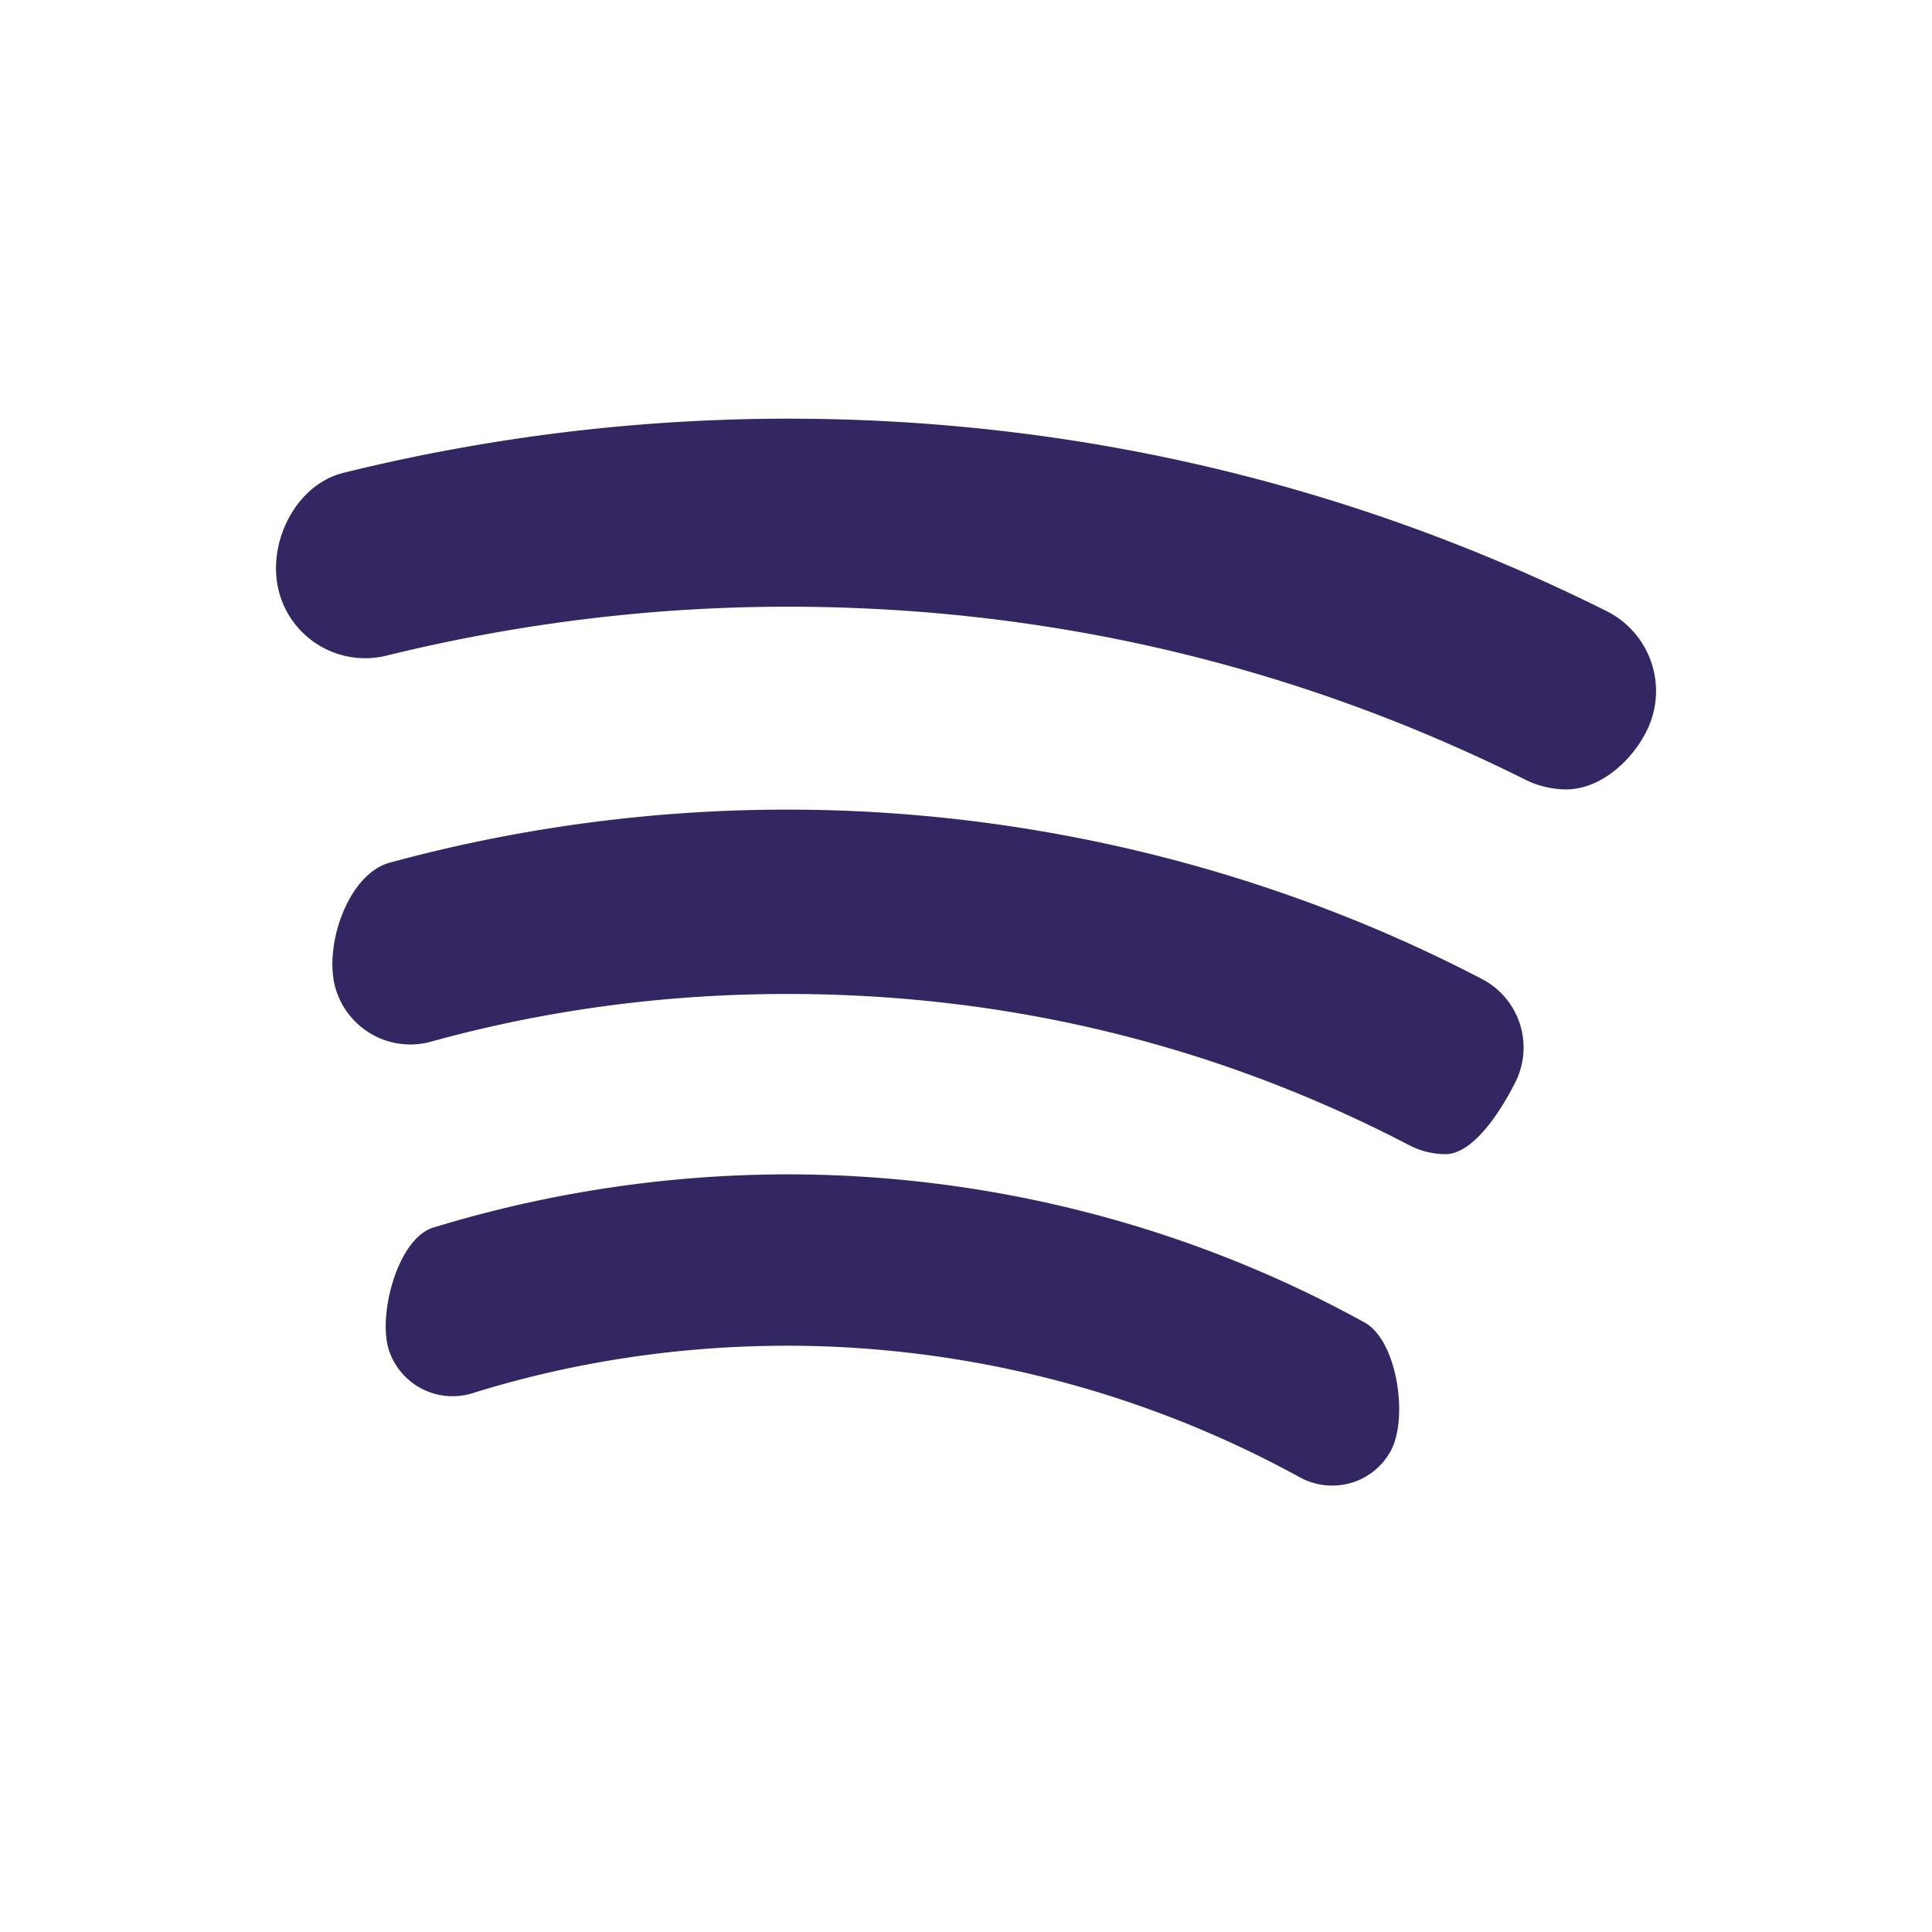 <svg version="1.1" id="Layer_1" xmlns="http://www.w3.org/2000/svg" x="0" y="0" width="70" height="70" viewBox="-5 -10 70 70" xml:space="preserve"><path fill="#332663" d="M45.389 42.569a2.405 2.405 0 0 1-2.113 1.256 2.43 2.43 0 0 1-1.186-.302 38.66 38.66 0 0 0-18.56-4.765c-3.886 0-7.742.576-11.407 1.719a2.428 2.428 0 0 1-3.043-1.595c-.385-1.267.327-3.983 1.596-4.397a44.043 44.043 0 0 1 12.854-1.936c7.307 0 14.55 1.854 20.911 5.368 1.185.647 1.595 3.467.948 4.652zm4.484-13.296c-.496.97-1.488 2.544-2.501 2.544a2.86 2.86 0 0 1-1.315-.325c-7.007-3.648-14.574-5.479-22.527-5.479-4.376 0-8.715.566-12.914 1.729a2.824 2.824 0 0 1-3.474-1.987c-.406-1.526.475-4.091 1.984-4.501a54.937 54.937 0 0 1 14.404-1.92c8.729 0 17.439 2.115 25.136 6.123a2.8 2.8 0 0 1 1.207 3.816zm1.875-10.672c-.474 0-.969-.107-1.423-.322-8.365-4.184-17.377-6.297-26.795-6.297-4.896 0-9.768.604-14.509 1.768a3.23 3.23 0 0 1-3.924-2.35c-.431-1.747.623-3.838 2.344-4.268a67.349 67.349 0 0 1 16.088-1.963c10.41 0 20.415 2.351 29.664 6.964a3.238 3.238 0 0 1 1.466 4.354c-.561 1.123-1.704 2.114-2.911 2.114zm0 0"/></svg>